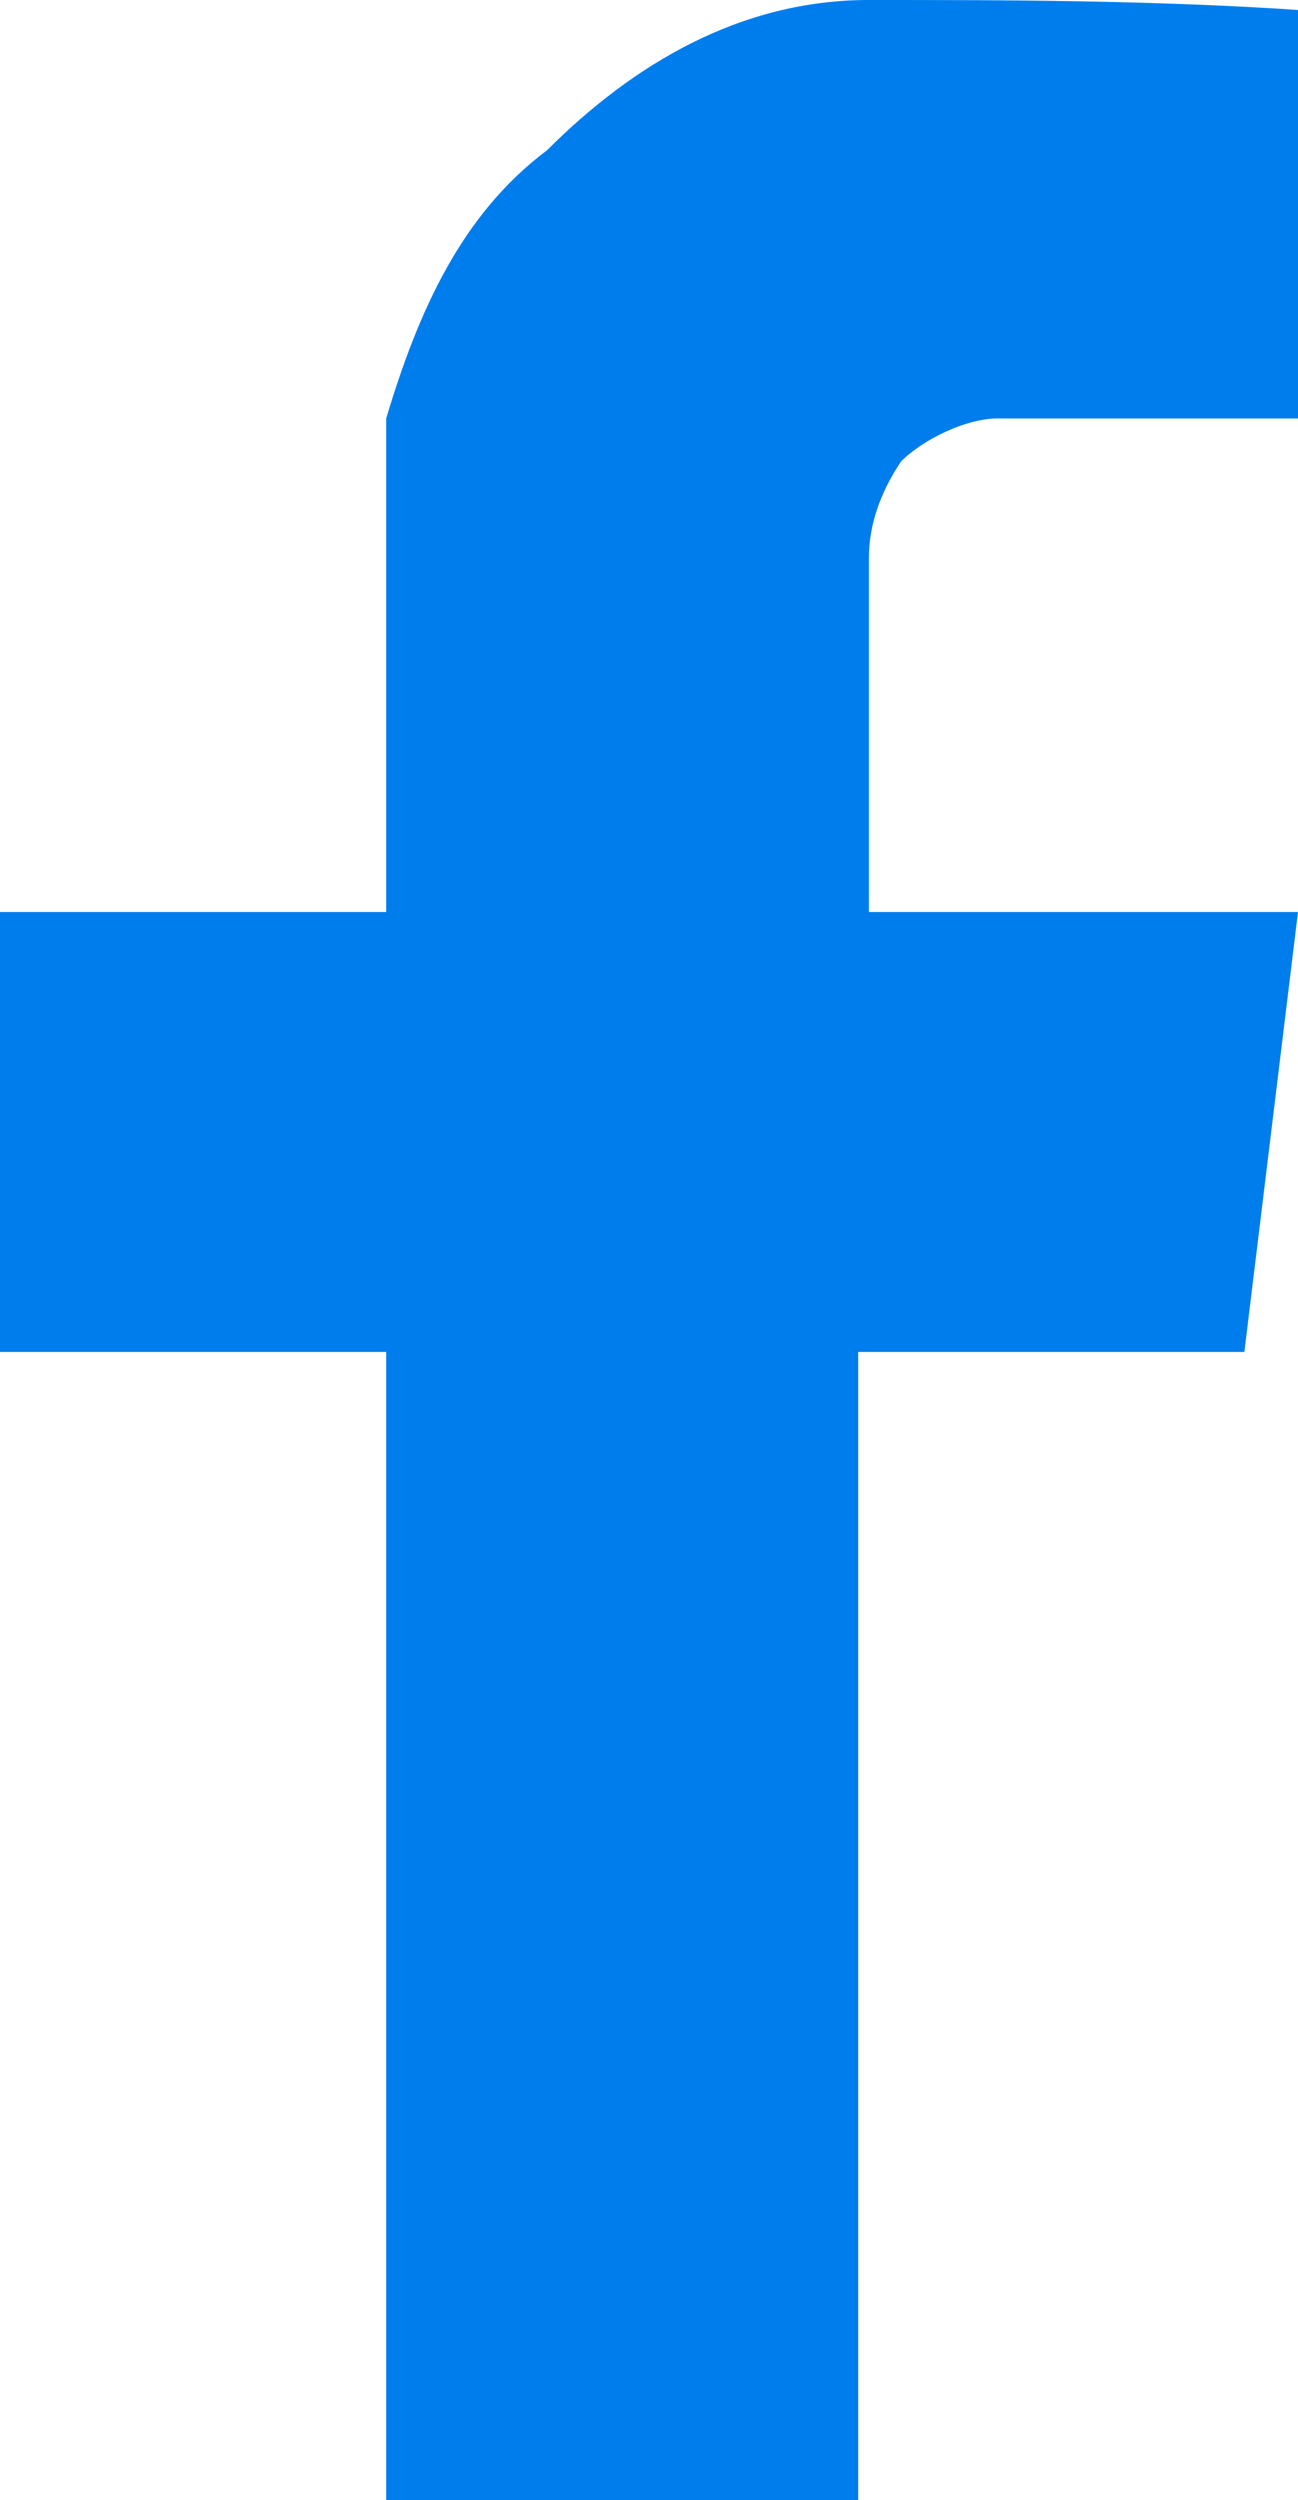 <?xml version="1.0" encoding="UTF-8"?>
<svg id="_レイヤー_1" xmlns="http://www.w3.org/2000/svg" version="1.1" viewBox="0 0 12.1 23.3">
  <!-- Generator: Adobe Illustrator 29.1.0, SVG Export Plug-In . SVG Version: 2.1.0 Build 142)  -->
  <defs>
    <style>
      .st0 {
        fill: #007dec;
      }
    </style>
  </defs>
  <path class="st0" d="M0,8.5h3.6V3.9c.3-1,.7-1.9,1.5-2.5C5.9.6,6.9,0,8.1,0S10.8,0,12.2.1v3.8h-2.9c-.3,0-.7.2-.9.4-.2.3-.3.6-.3.9v3.3h4l-.5,4.1h-3.6v10.7H3.6v-10.7H0v-4.1Z"/>
</svg>